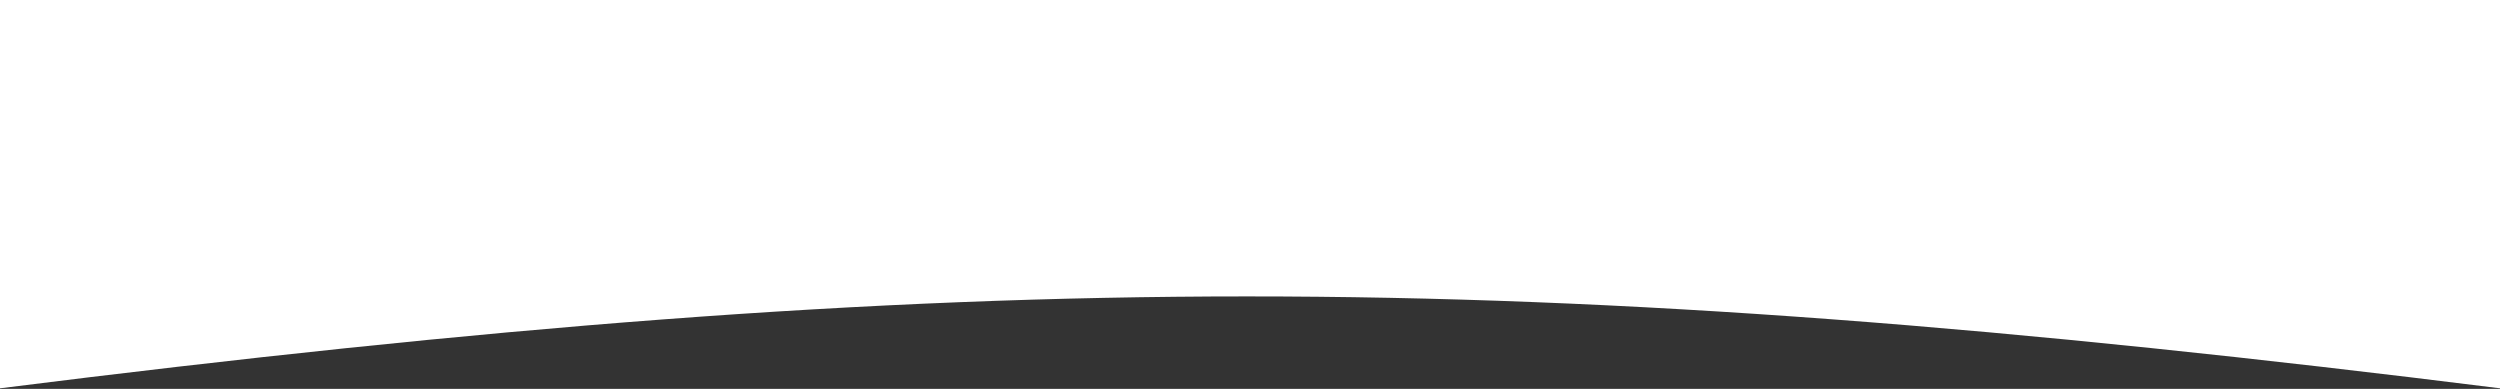 <?xml version="1.0" encoding="UTF-8"?> <svg xmlns="http://www.w3.org/2000/svg" width="1440" height="224" viewBox="0 0 1440 224" fill="none"><rect x="0" y="0" width="1440" height="224" fill="#333333" stroke="none"/> <path d="M0 223.659C559.54 153.224 875.082 152.964 1440 223.659L1440 0L1.95529e-05 3.05176e-05L0 223.659Z" fill="white"></path> </svg> 